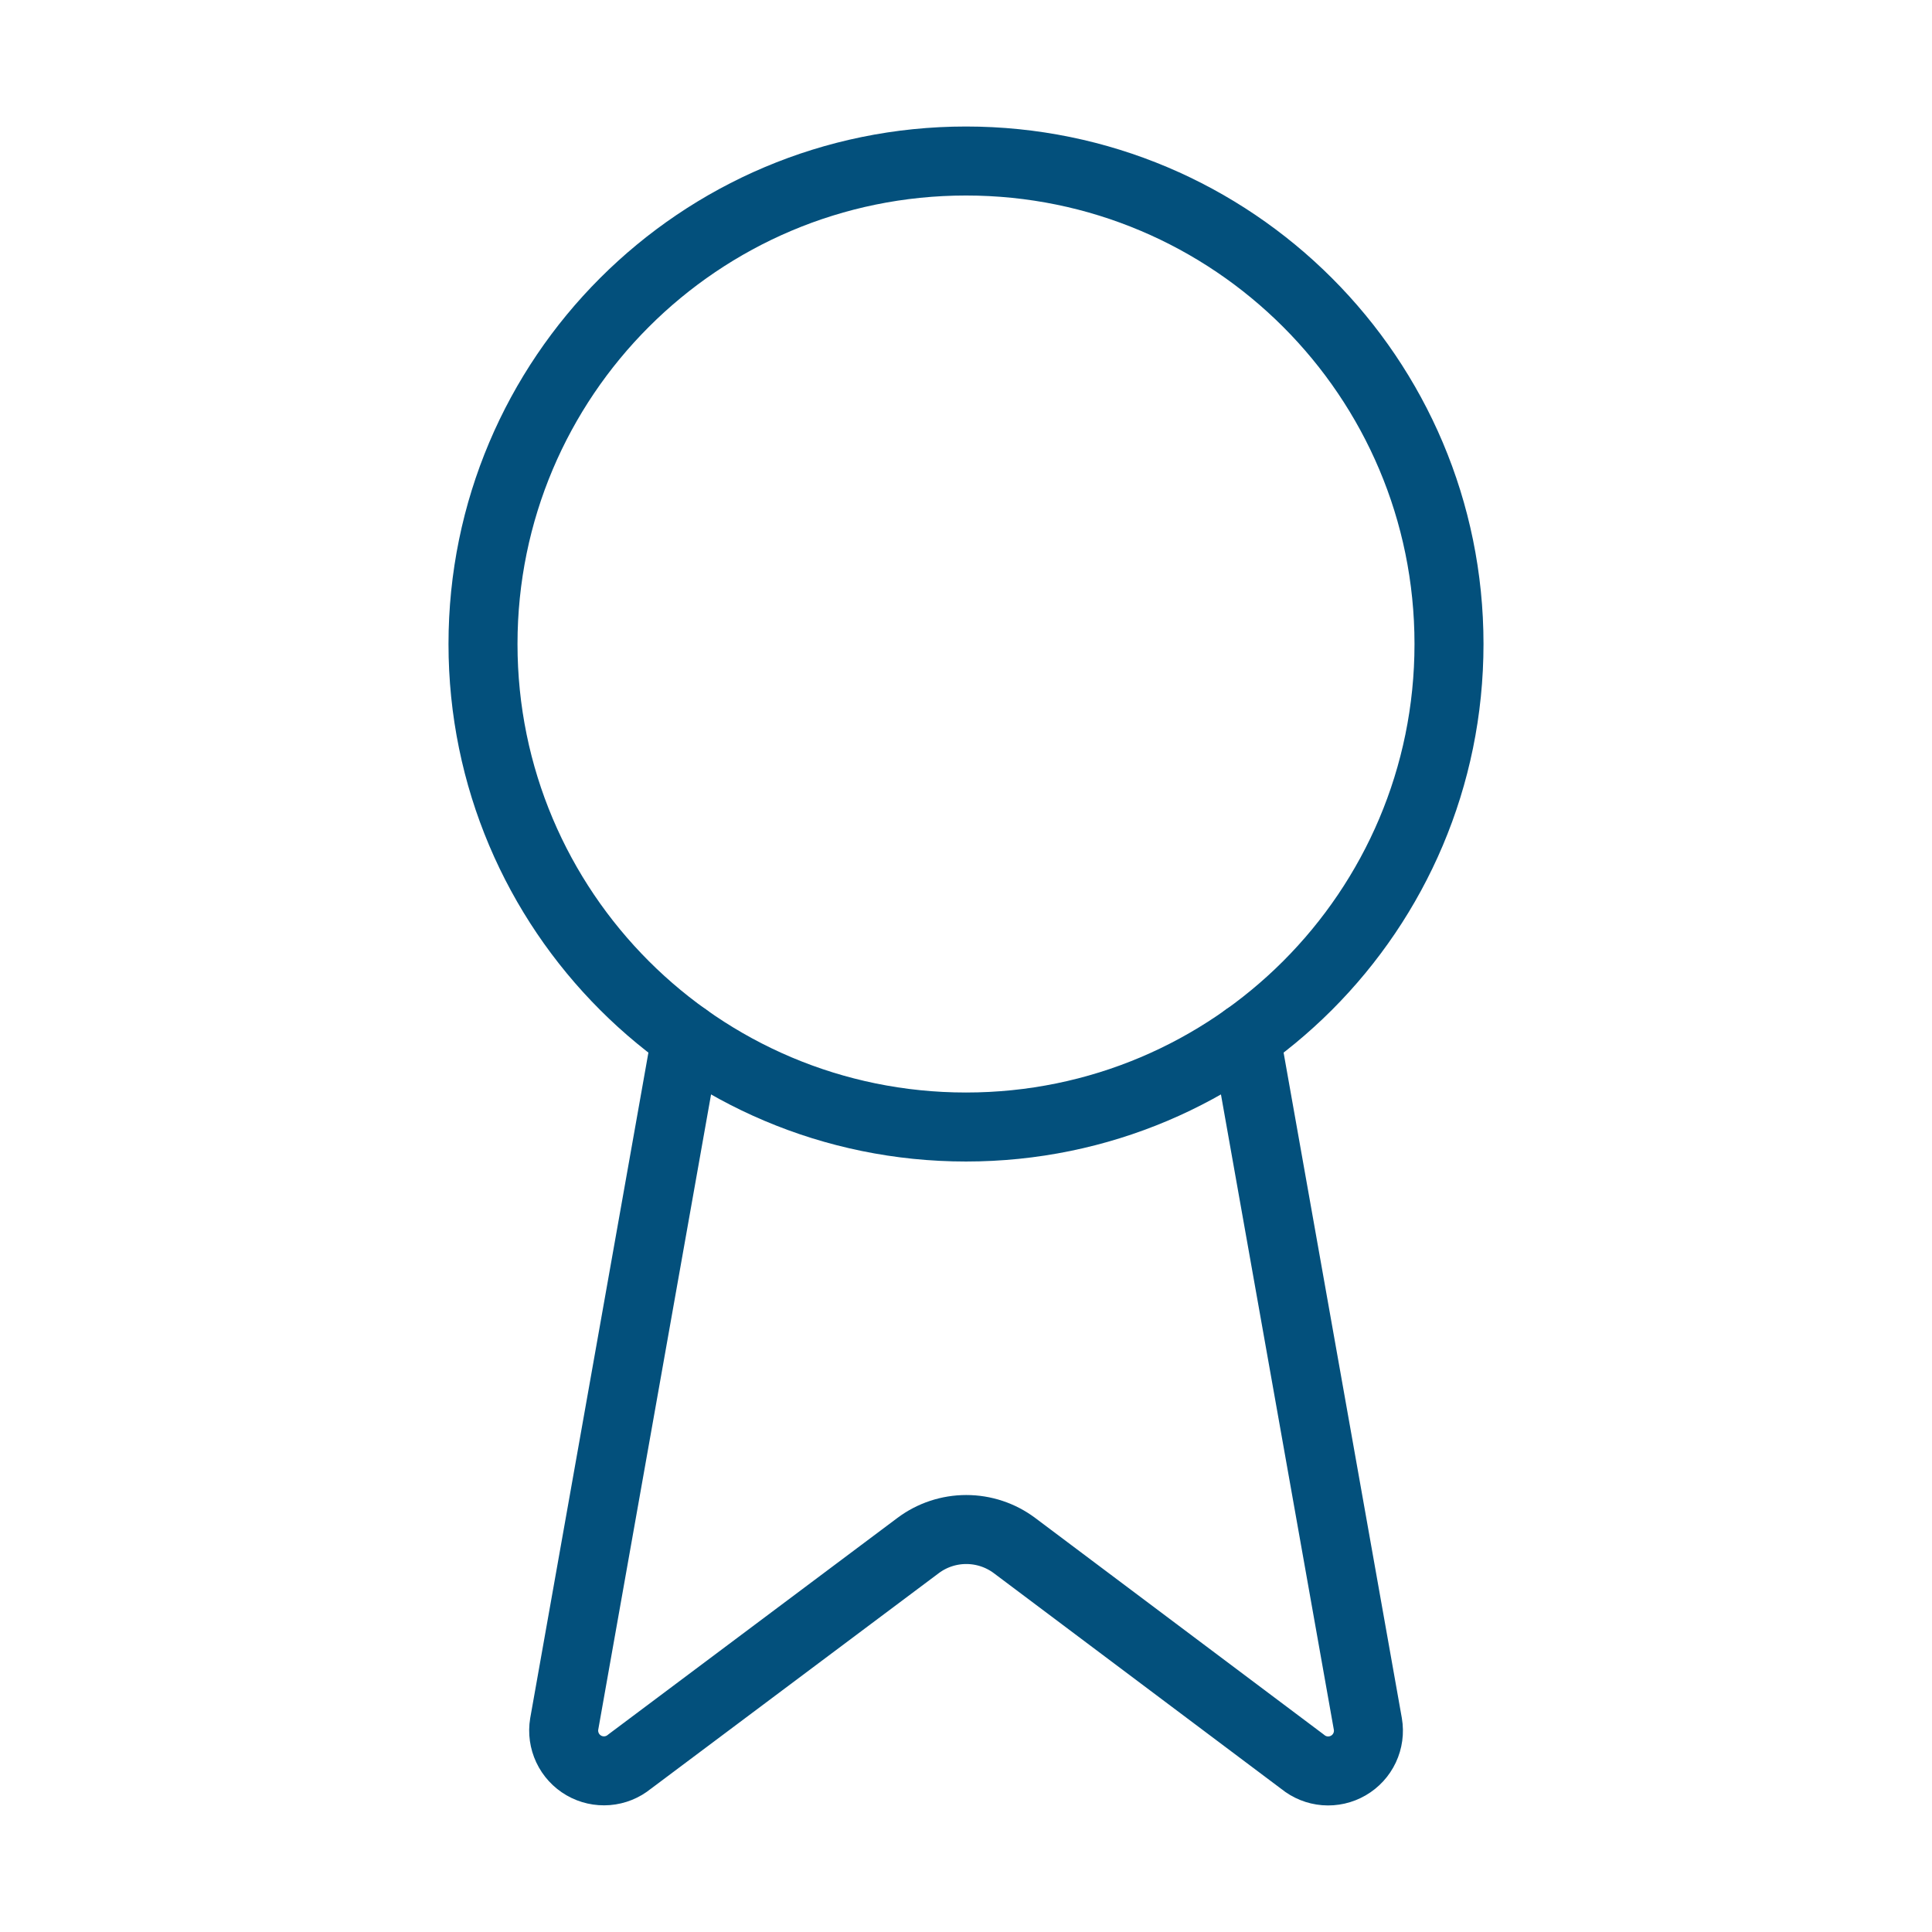 <svg width="56" height="56" viewBox="0 0 56 56" fill="none" xmlns="http://www.w3.org/2000/svg">
<path d="M36.113 30.077L39.648 49.971C39.688 50.205 39.655 50.446 39.554 50.661C39.453 50.876 39.289 51.055 39.083 51.174C38.878 51.293 38.641 51.347 38.404 51.328C38.167 51.309 37.942 51.218 37.758 51.067L29.405 44.798C29.001 44.496 28.511 44.334 28.008 44.334C27.505 44.334 27.015 44.496 26.612 44.798L18.244 51.065C18.061 51.215 17.836 51.306 17.599 51.325C17.363 51.344 17.126 51.291 16.921 51.172C16.715 51.053 16.551 50.874 16.45 50.66C16.349 50.445 16.315 50.205 16.354 49.971L19.887 30.077" stroke="#03507C" stroke-width="2" stroke-linecap="round" stroke-linejoin="round"/>
<path d="M28 32.667C35.732 32.667 42 26.399 42 18.667C42 10.935 35.732 4.667 28 4.667C20.268 4.667 14 10.935 14 18.667C14 26.399 20.268 32.667 28 32.667Z" stroke="#03507C" stroke-width="2" stroke-linecap="round" stroke-linejoin="round"/>
</svg>
